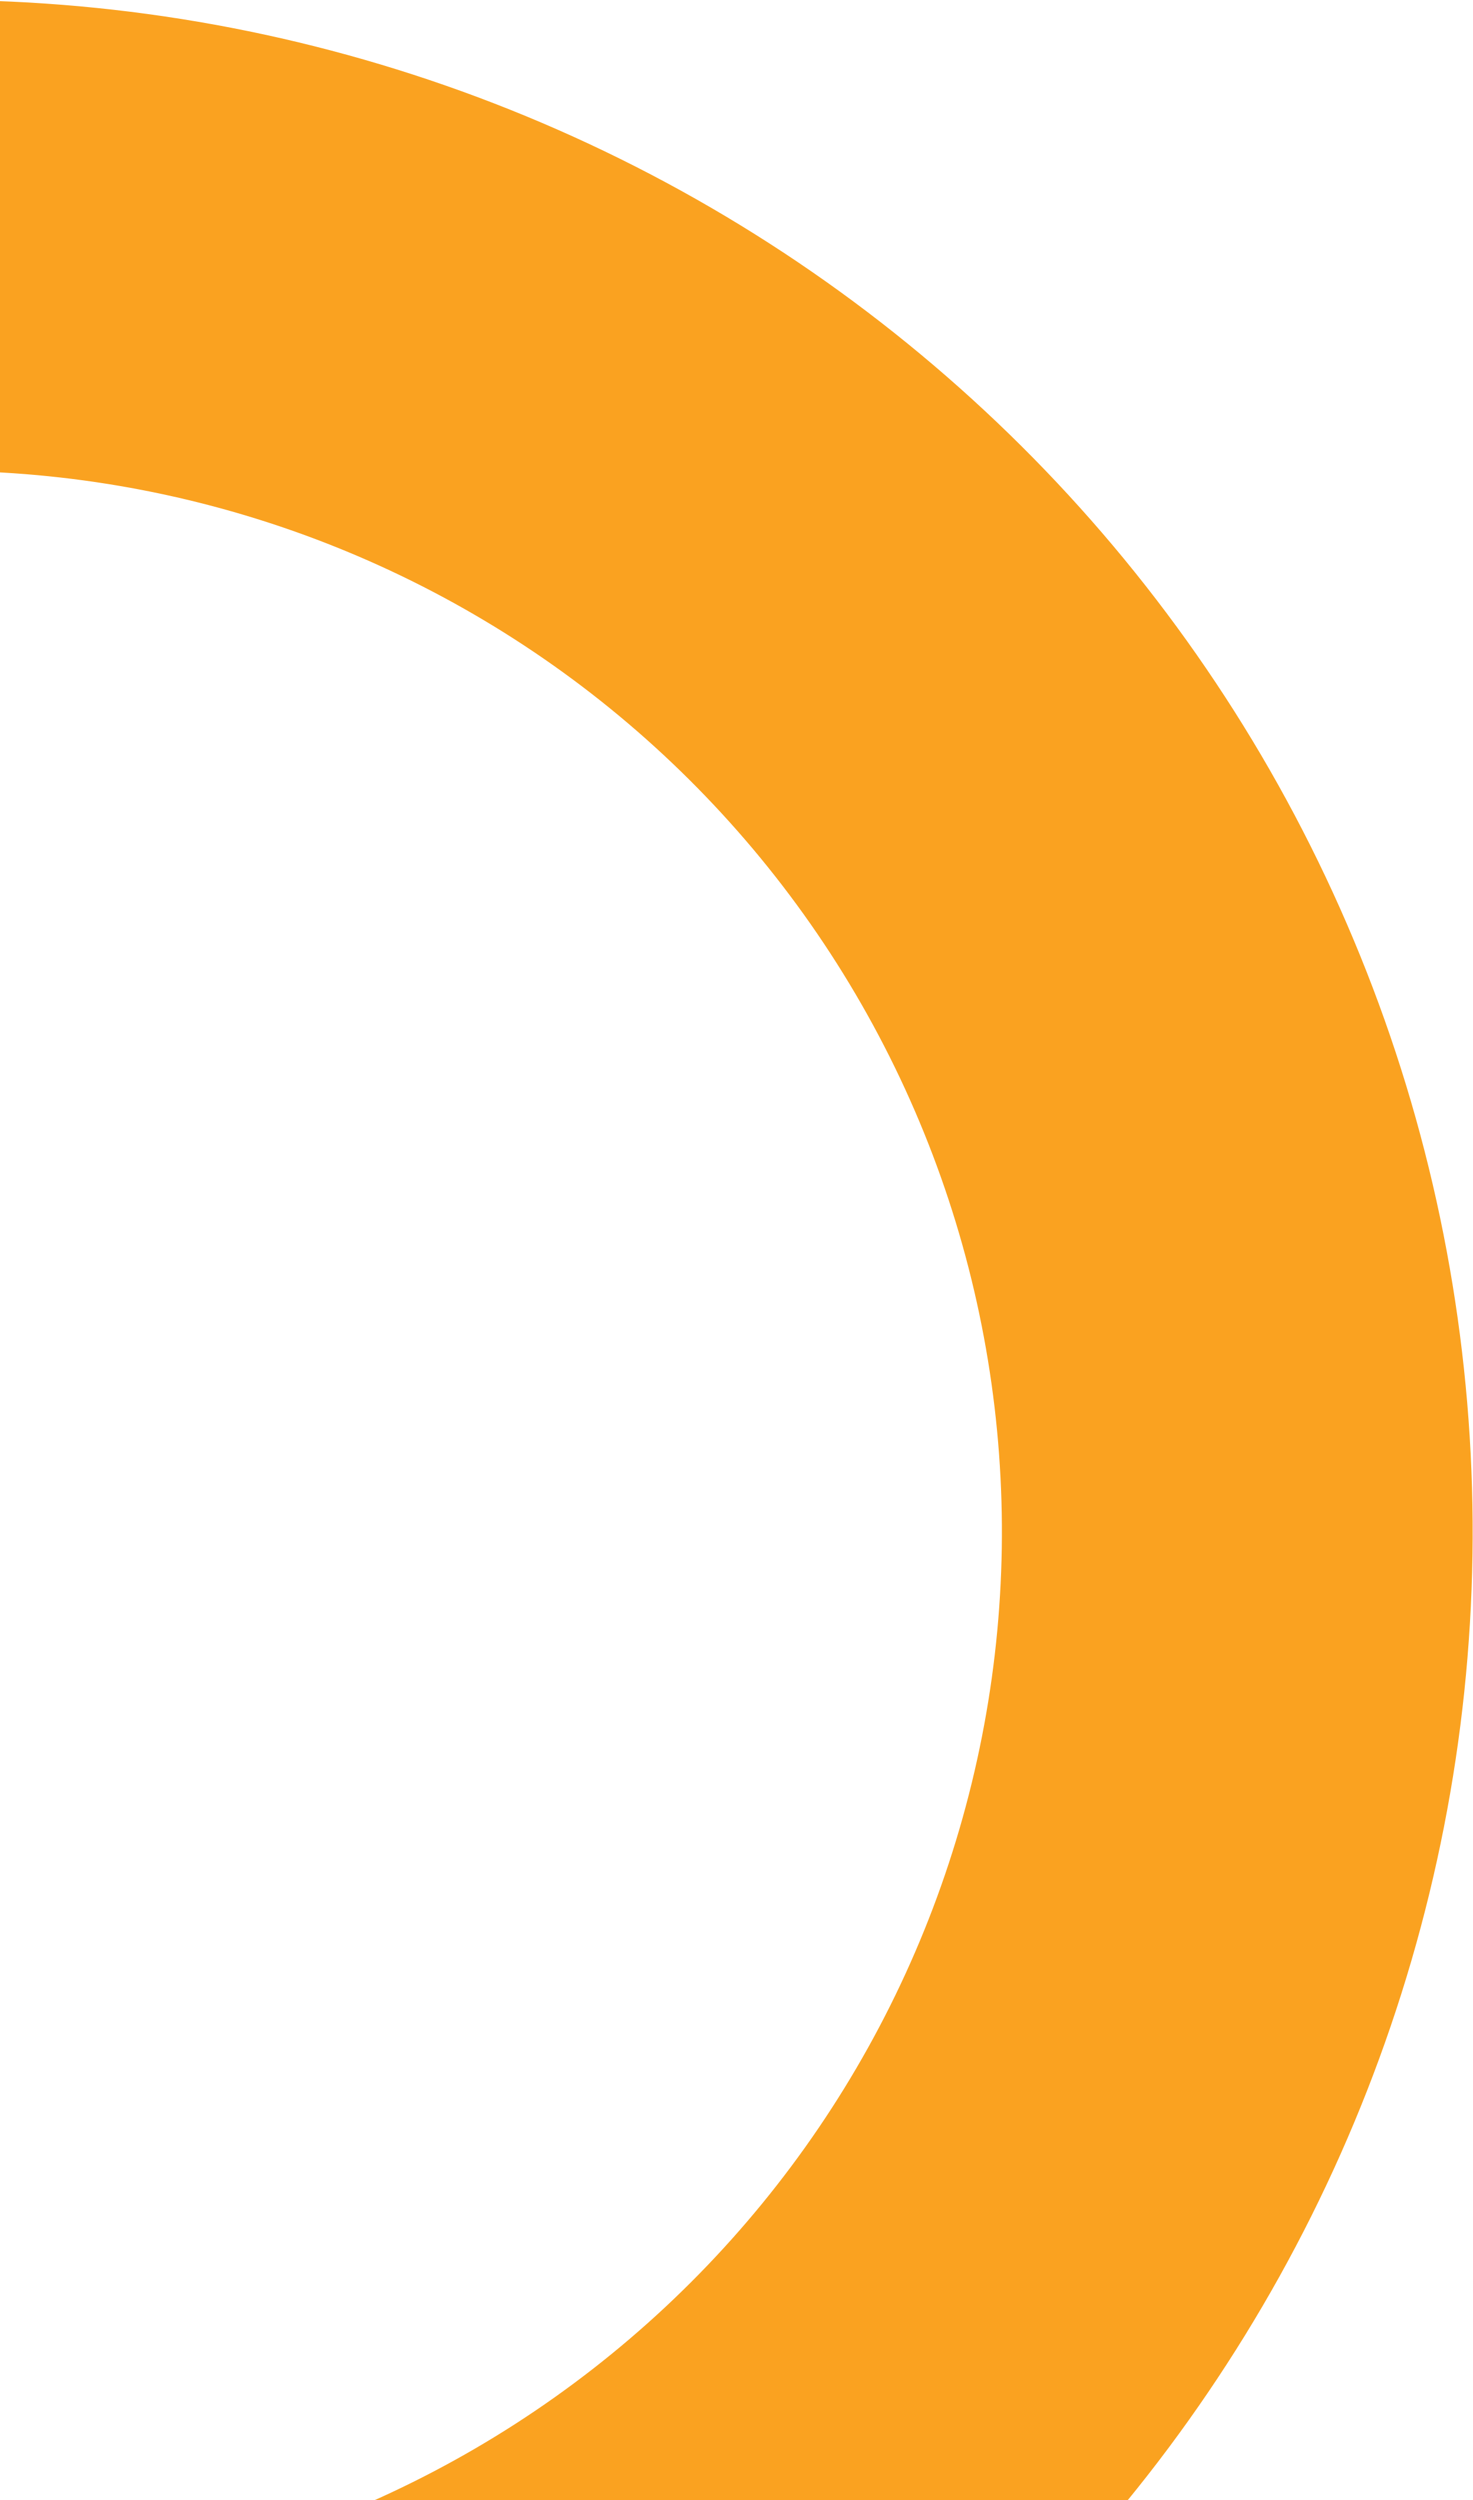 <svg width="512" height="869" viewBox="0 0 512 869" fill="none" xmlns="http://www.w3.org/2000/svg">
<path d="M-553 532.44C-553 660.606 -506.769 784.471 -422.795 881.294C-338.821 978.118 -222.74 1041.4 -95.862 1059.53C31.015 1077.65 160.173 1049.41 267.9 979.97C375.627 910.534 454.692 804.569 490.58 681.531C526.468 558.492 516.771 426.637 463.268 310.173C409.765 193.709 316.048 100.452 199.322 47.523C82.595 -5.405 -49.306 -14.454 -172.166 22.04C-295.027 58.534 -400.6 138.12 -469.505 246.187L-331.536 334.158C-283.807 259.302 -210.678 204.174 -125.575 178.895C-40.472 153.617 50.894 159.884 131.748 196.547C212.602 233.21 277.518 297.807 314.579 378.479C351.639 459.152 358.357 550.486 333.497 635.712C308.638 720.939 253.871 794.339 179.251 842.436C104.631 890.533 15.165 910.1 -72.721 897.544C-160.606 884.989 -241.014 841.153 -299.181 774.085C-357.348 707.017 -389.372 621.218 -389.372 532.44H-553Z" fill="#FAA220"/>
</svg>

